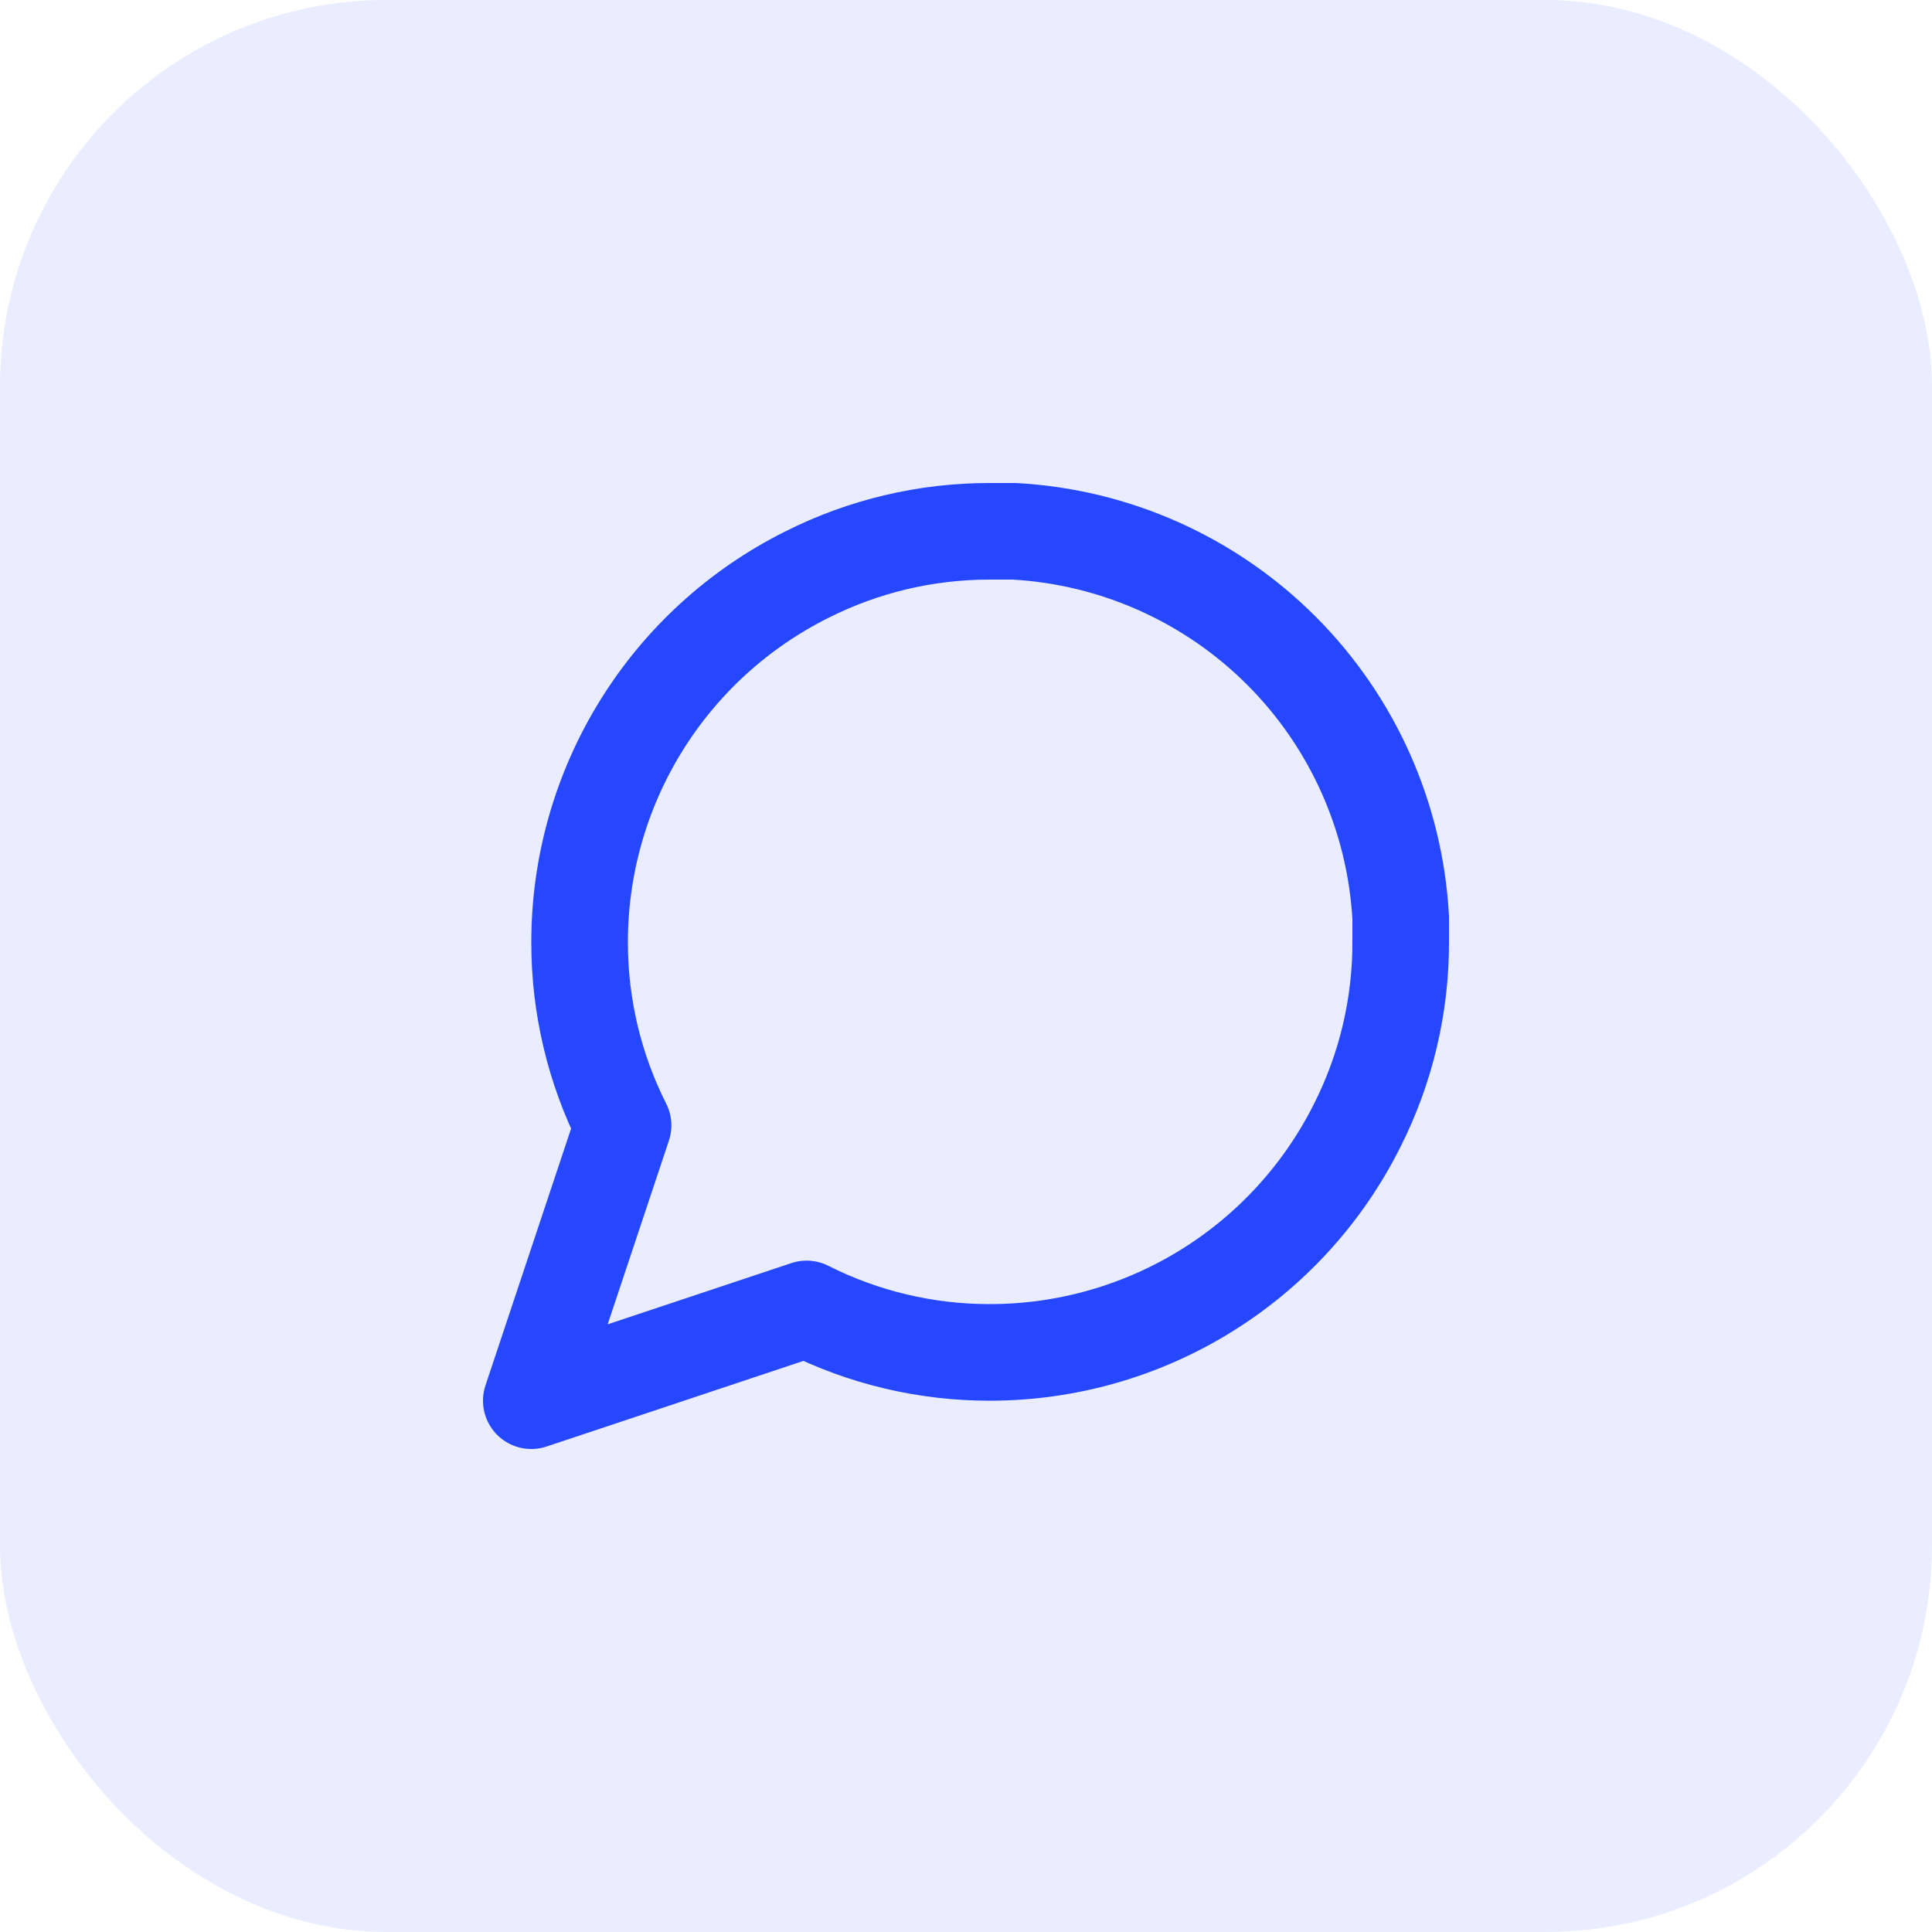<?xml version="1.0" encoding="UTF-8"?> <svg xmlns="http://www.w3.org/2000/svg" width="40" height="40" viewBox="0 0 40 40" fill="none"> <rect opacity="0.1" width="40" height="40" rx="8" fill="#2447FF"></rect> <path d="M29 19.5C29.003 20.82 28.695 22.122 28.1 23.3C27.394 24.712 26.31 25.899 24.967 26.729C23.625 27.559 22.078 27.999 20.5 28C19.18 28.003 17.878 27.695 16.7 27.1L11 29L12.9 23.3C12.305 22.122 11.997 20.82 12 19.5C12.001 17.922 12.441 16.375 13.271 15.033C14.101 13.69 15.288 12.606 16.7 11.9C17.878 11.305 19.18 10.997 20.5 11H21C23.084 11.115 25.053 11.995 26.529 13.471C28.005 14.947 28.885 16.916 29 19V19.5Z" stroke="#2447FF" stroke-width="2" stroke-linecap="round" stroke-linejoin="round"></path> </svg> 